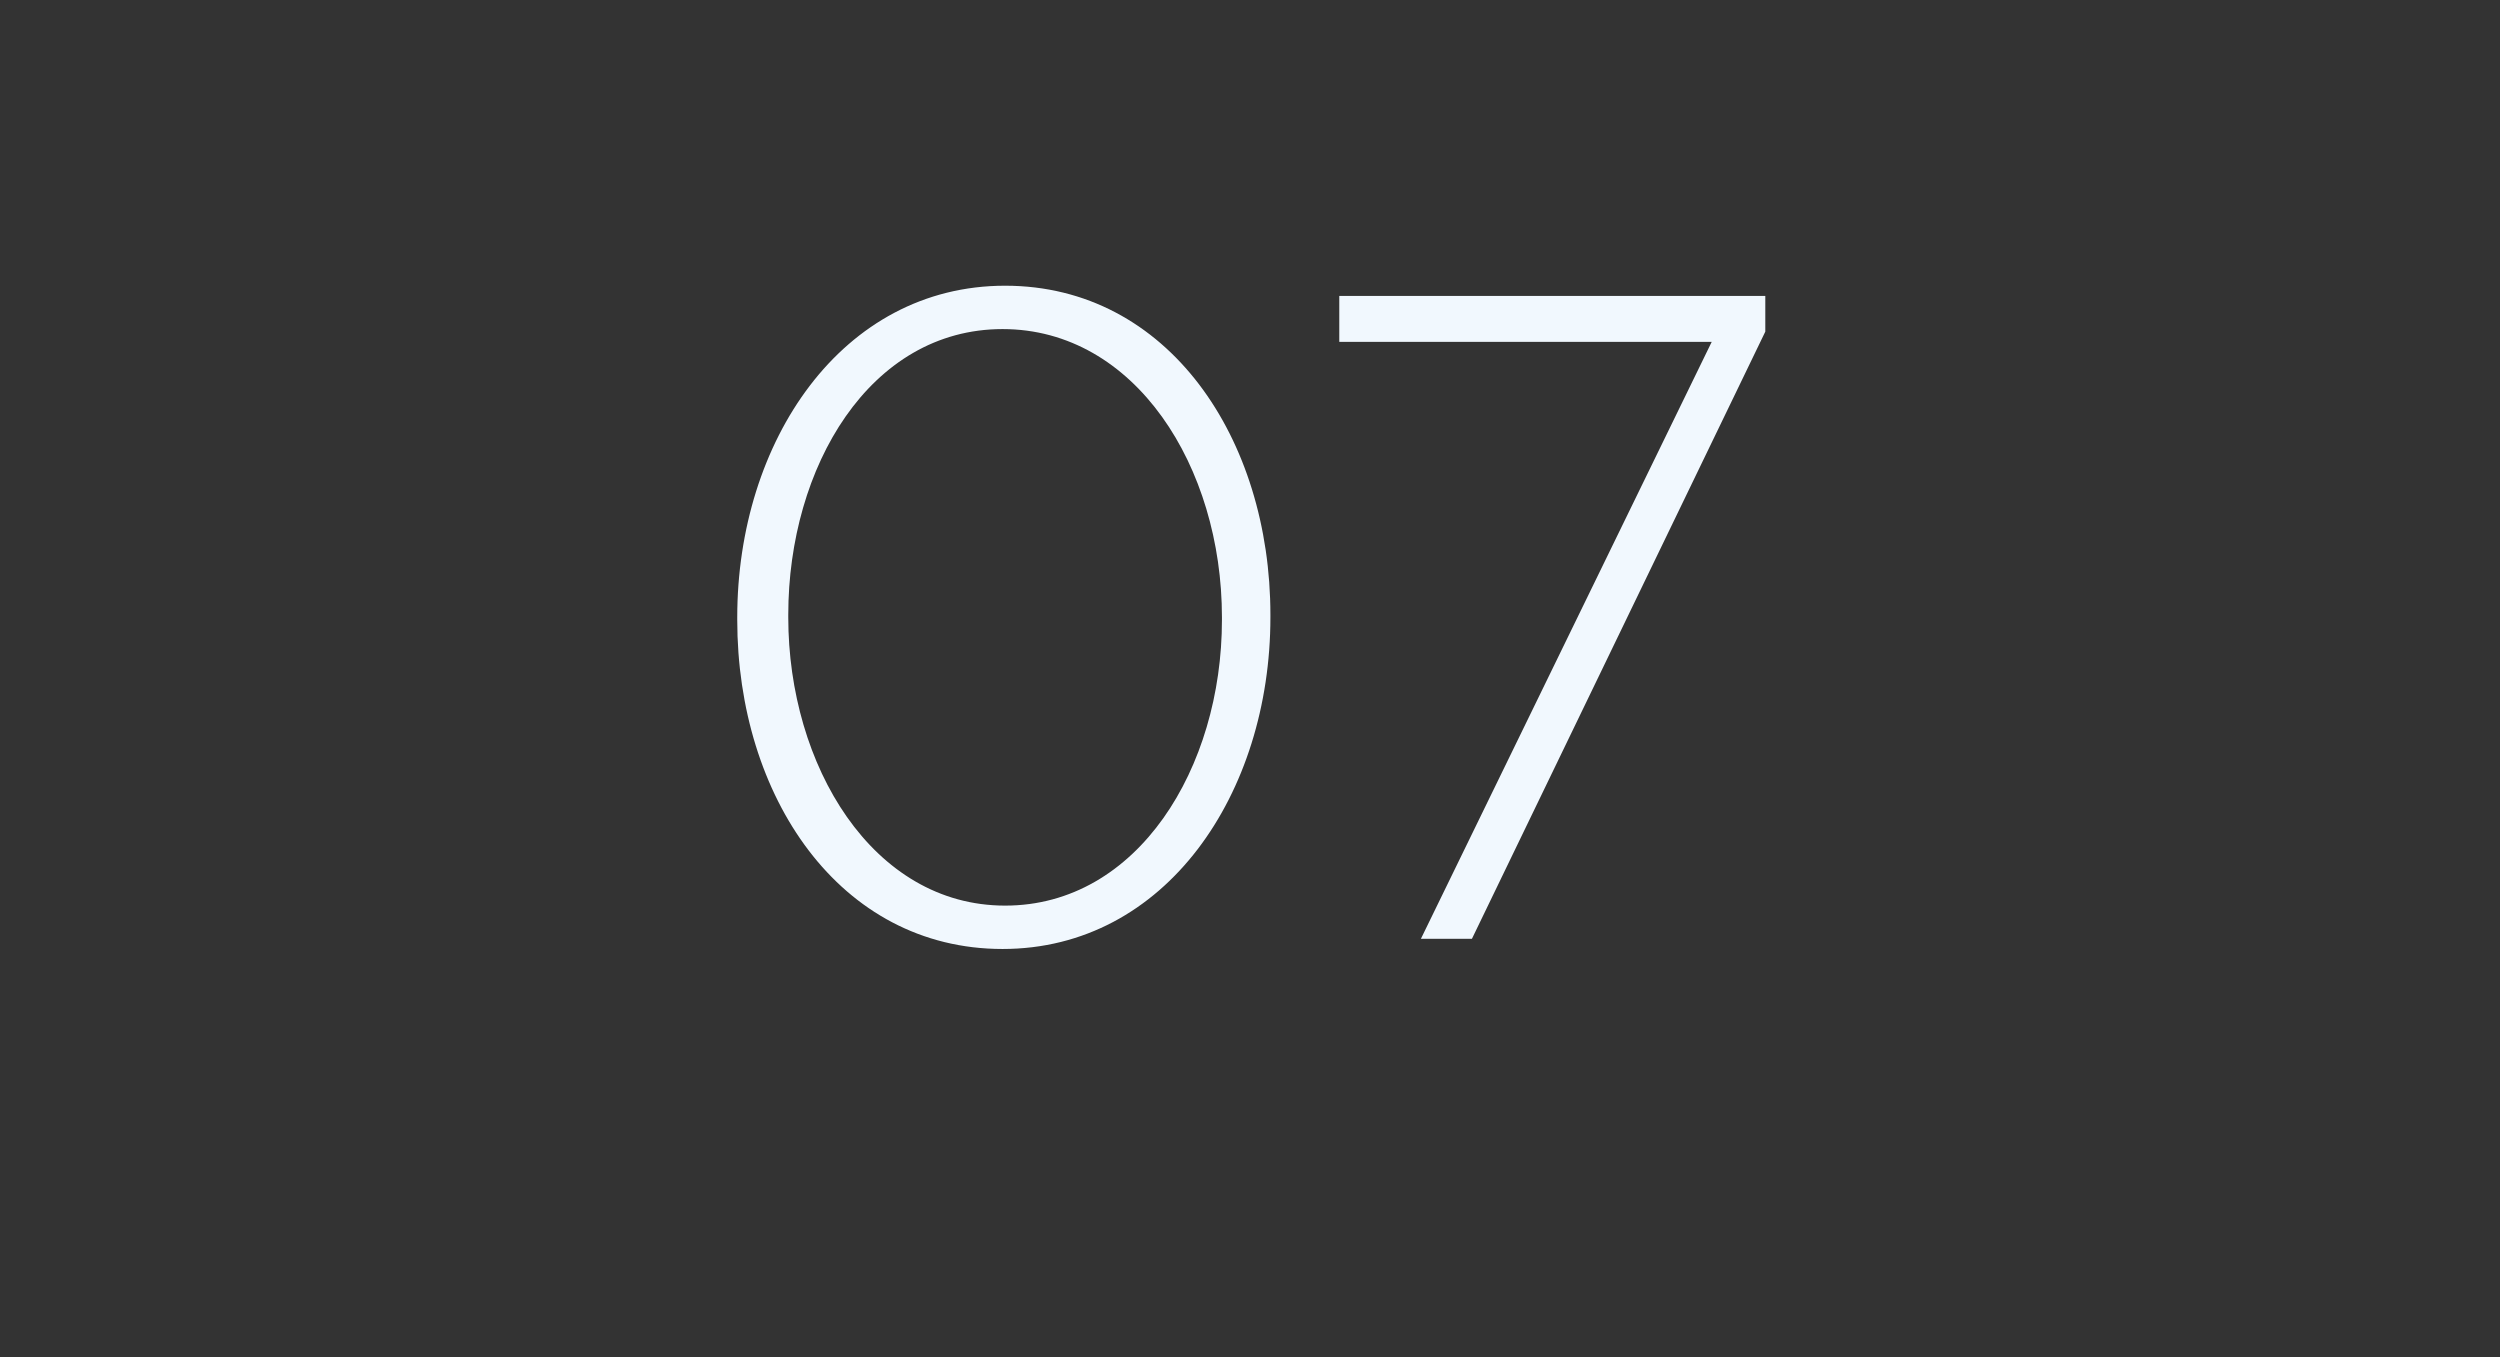 <?xml version="1.0" standalone="no"?><!DOCTYPE svg PUBLIC "-//W3C//DTD SVG 1.1//EN" "http://www.w3.org/Graphics/SVG/1.1/DTD/svg11.dtd"><svg xmlns="http://www.w3.org/2000/svg" version="1.1" width="98px" height="53.2px" viewBox="0 -8 98 53.2" style="top:-8px"><rect x="0" y="-8" width="98" height="53.2" fill="#333333" stroke="none"/><desc>07</desc><defs/><g id="Polygon34038"><path d="m28.9 16.3v-.1c0-6.9 4.1-13 10.5-13c6.4 0 10.4 6 10.4 12.9v.1c0 6.9-4.1 13-10.5 13c-6.4 0-10.4-6-10.4-12.9zm19 0v-.1c0-5.9-3.4-11.3-8.6-11.3c-5.2 0-8.4 5.4-8.4 11.2v.1c0 5.8 3.3 11.3 8.5 11.3c5.2 0 8.5-5.4 8.5-11.2zM67.1 5.4H52.5V3.6h16.7v1.4L57.7 28.8h-2L67.1 5.4z" stroke="none" fill="#f1f8fe"/></g></svg>